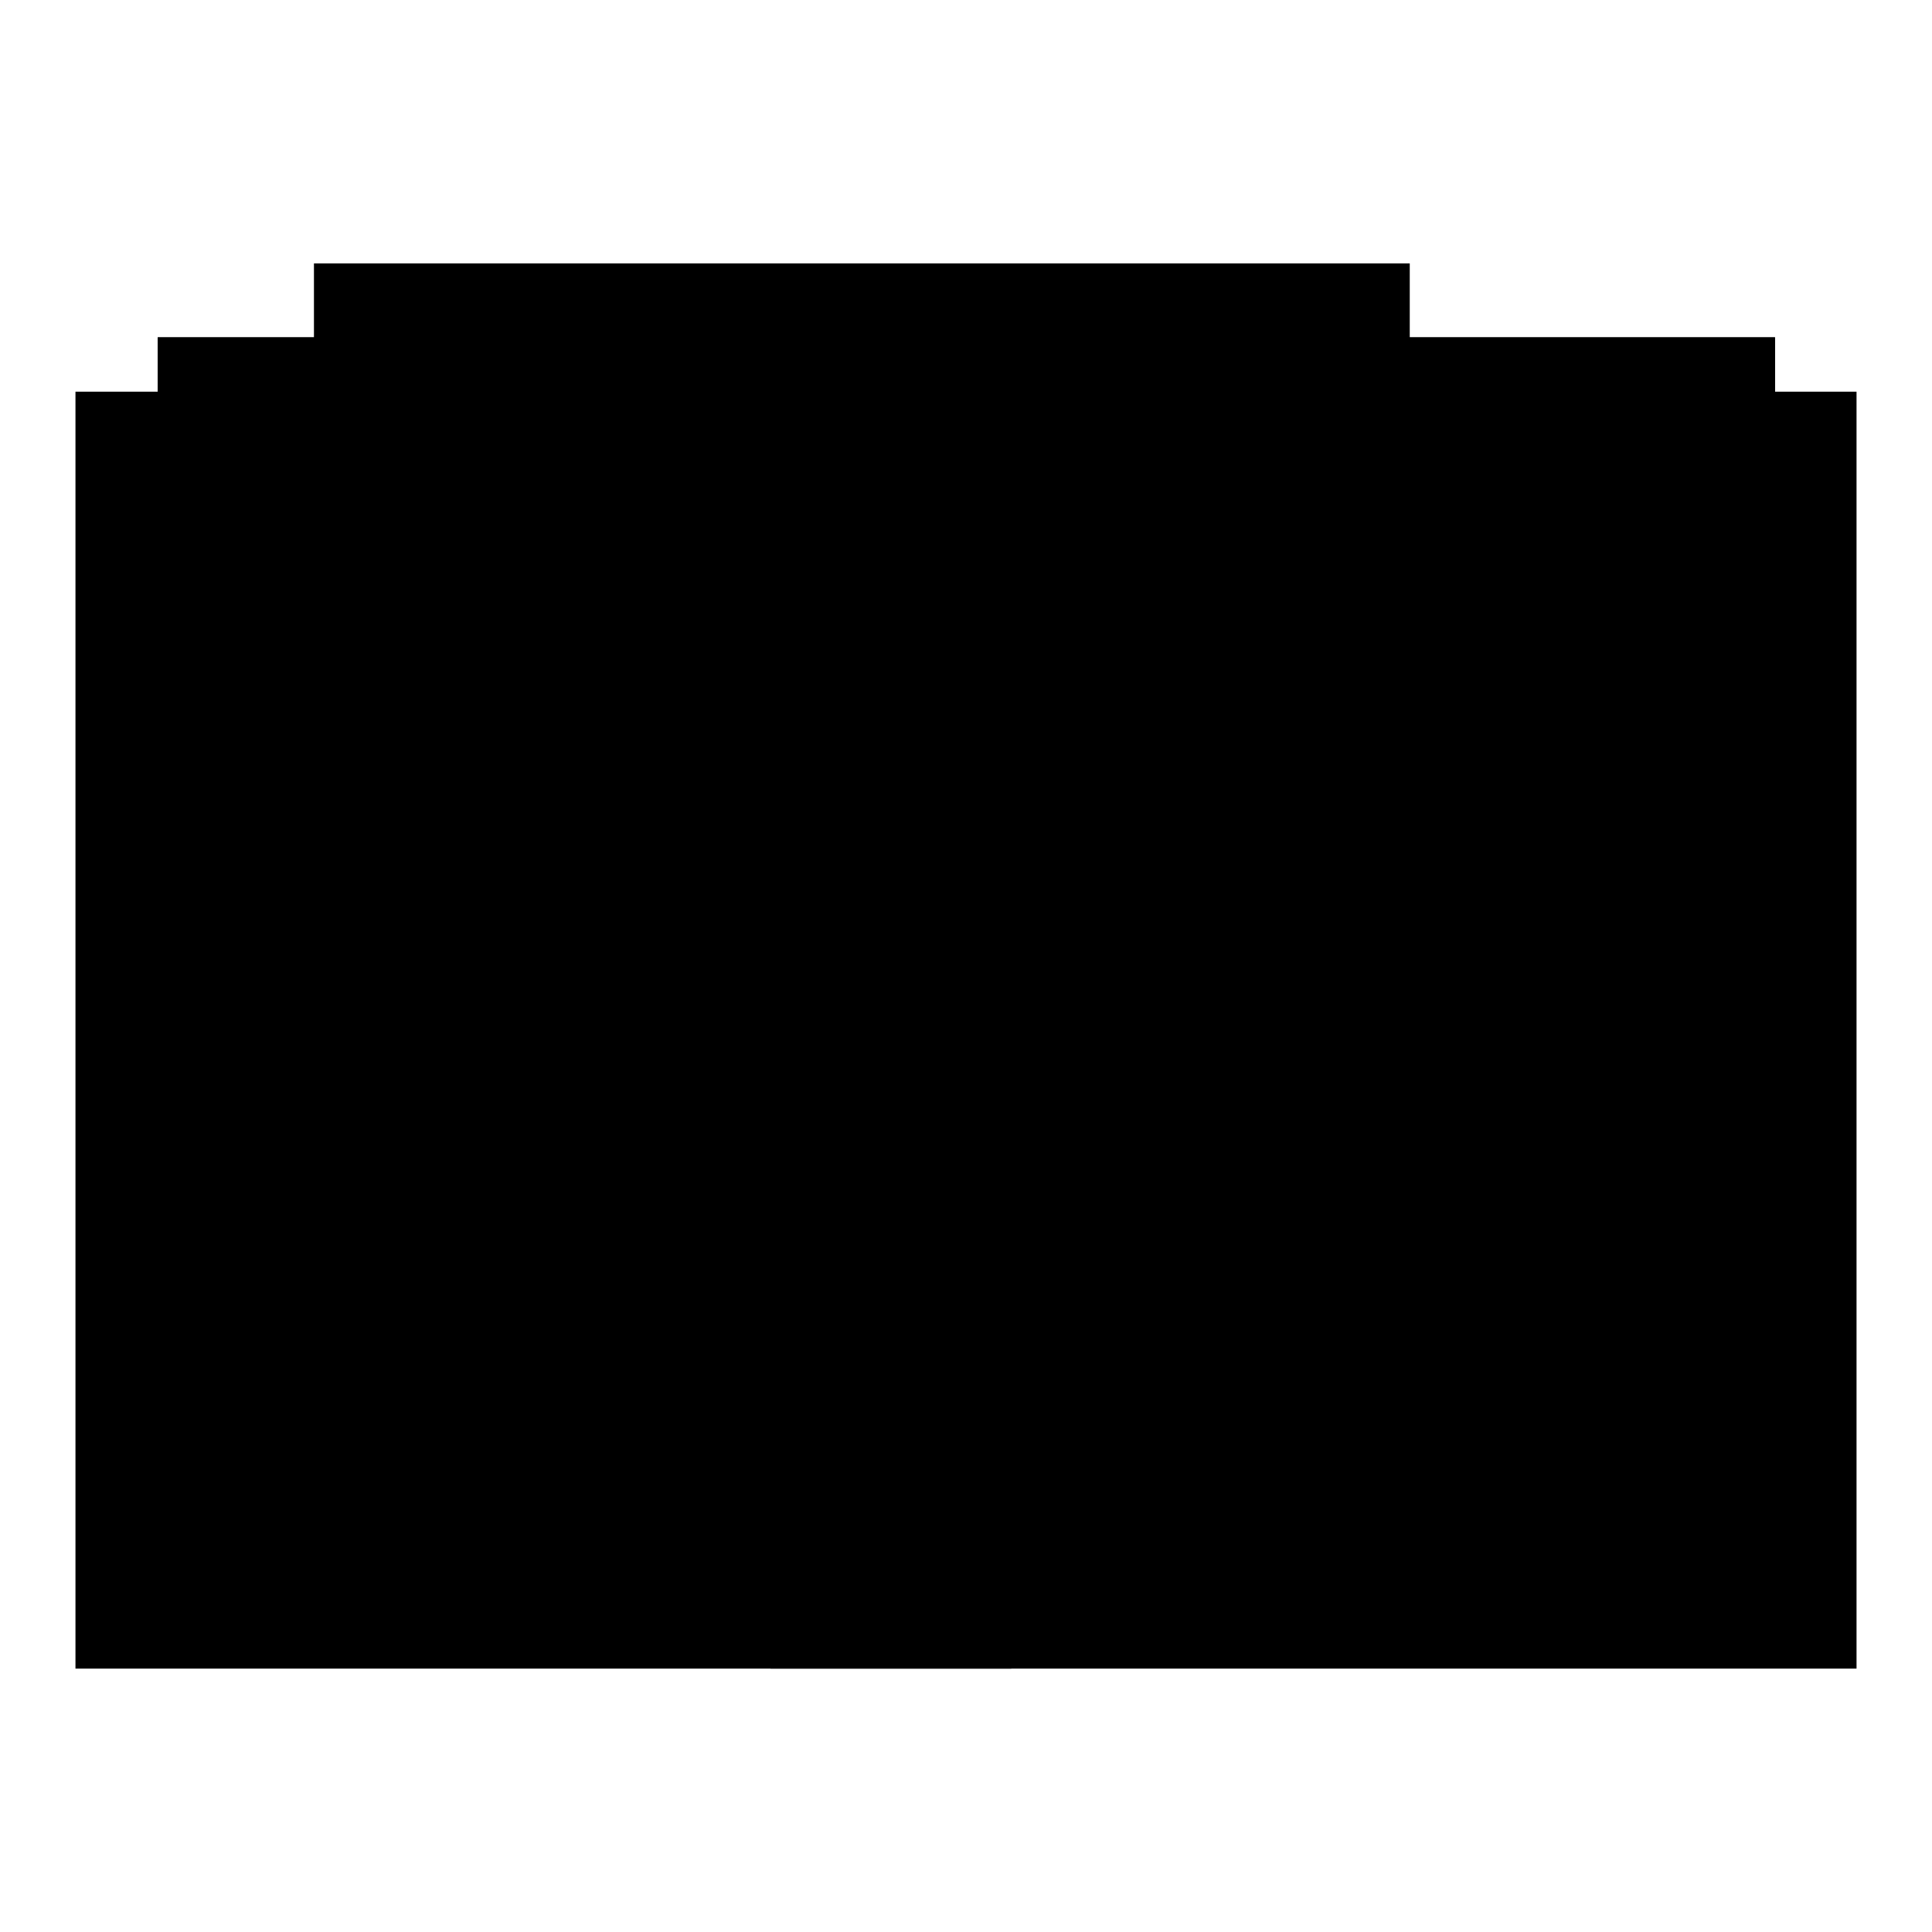 <?xml version="1.0" encoding="utf-8"?>
<!-- Svg Vector Icons : http://www.onlinewebfonts.com/icon -->
<!DOCTYPE svg PUBLIC "-//W3C//DTD SVG 1.1//EN" "http://www.w3.org/Graphics/SVG/1.1/DTD/svg11.dtd">
<svg version="1.1" xmlns="http://www.w3.org/2000/svg" xmlns:xlink="http://www.w3.org/1999/xlink" x="0px" y="0px" viewBox="0 0 256 256" enable-background="new 0 0 256 256" xml:space="preserve">
<g><g><path fill="#000000" d="M118.8,53.8h33v25.5h-33V53.8L118.8,53.8z"/><path fill="#000000" d="M153.1,67.8h25.7v24.1h-25.7V67.8z"/><path fill="#000000" d="M159.5,73.1h23.9v23.6h-23.9V73.1L159.5,73.1z"/><path fill="#000000" d="M161.3,73.8h23.8v23.5h-23.8V73.8z"/><path fill="#000000" d="M54.1,101.3h24.5v24.5H54.1V101.3z"/><path fill="#000000" d="M116.8,143.5h23.4v23h-23.4V143.5L116.8,143.5z"/><path fill="#000000" d="M112.3,195.1h23v23h-23V195.1L112.3,195.1z"/><path fill="#000000" d="M41.6,34.9h145.2v71.4H41.6V34.9L41.6,34.9z"/><path fill="#000000" d="M51.7,65.9H74v22.2H51.7V65.9z"/><path fill="#000000" d="M10,51.9h236v169.2H10V51.9L10,51.9z"/><path fill="#000000" d="M11.6,122.6h129.8v78.2H11.6V122.6z"/><path fill="#000000" d="M78.6,53.8h62.2v36.8H78.6V53.8L78.6,53.8z"/><path fill="#000000" d="M130.9,55.3h33.7v27.9h-33.7V55.3z"/><path fill="#000000" d="M142.9,60h29.4v27.4h-29.4V60z"/><path fill="#000000" d="M61,66h39.5v42.7H61V66L61,66z"/><path fill="#000000" d="M156,69.3h26.1v25.9H156V69.3z"/><path fill="#000000" d="M54.7,86.7H84V123H54.7V86.7z"/><path fill="#000000" d="M77.4,130.8h122.7v71.8H77.4V130.8L77.4,130.8z"/><path fill="#000000" d="M74.9,163.7h25.5v25.4H74.9V163.7z"/><path fill="#000000" d="M157.9,164.5h22.2v22.1h-22.2V164.5L157.9,164.5z"/><path fill="#000000" d="M78.3,165.2h22.1v22.1H78.3V165.2z"/><path fill="#000000" d="M69.7,159.2h27.9v27.6H69.7V159.2z"/><path fill="#000000" d="M62.9,176.5h58.4V219H62.9V176.5L62.9,176.5z"/><path fill="#000000" d="M99,193.6h25.3v26.1H99V193.6z"/><path fill="#000000" d="M111,197.1h23.9V221H111V197.1z"/><path fill="#000000" d="M102.1,194.1H134v27h-31.9V194.1L102.1,194.1z"/><path fill="#000000" d="M150.6,64h25.7v25.9h-25.7V64z"/><path fill="#000000" d="M96.4,124.9c-3.5,0.9-6.6,1.7-9.2,2.3c-2.6,0.7-4.9,1.3-6.7,1.8c-1.9,0.5-3.3,0.9-4.5,1.2c-1.1,0.3-1.9,0.6-2.4,0.7l-0.7-2.7c1.2-0.1,2.9-0.5,5.3-1s5-1.1,7.9-1.9c2.9-0.7,5.5-1.4,7.5-2c2.1-0.6,3.7-1.1,4.8-1.5c0,0.6,0.1,1.2,0.2,1.6c0.1,0.5,0.2,1.1,0.4,1.8l2.6,10.3c0.2,0.7,0.4,1.4,0.6,2c0.2,0.6,0.4,1.2,0.7,1.9l-2.6,0.6l-0.9-3.8l-19.7,4.9l2.6,10.5c0.3,1,0.6,1.7,1.1,1.9c0.5,0.3,1.3,0.3,2.5,0c1.3-0.3,2.3-0.5,3.3-0.7c0.9-0.2,1.9-0.4,2.8-0.7s2-0.5,3.2-0.8c1.2-0.3,2.6-0.7,4.3-1.2c1.5-0.4,2.6-0.8,3.5-1.2c0.9-0.4,1.5-0.8,1.9-1.3c0.4-0.5,0.7-1.1,0.7-1.7c0-0.7,0-1.4-0.1-2.3c0.6,0.1,1.1,0.2,1.4,0.3c0.4,0,0.9,0,1.4,0c0,1.1,0,2.1-0.2,2.9c-0.1,0.8-0.4,1.5-0.9,2.2c-0.4,0.6-1.1,1.2-1.9,1.7c-0.8,0.5-2,1-3.3,1.4c-0.5,0.1-1.1,0.3-1.9,0.6c-0.8,0.2-1.6,0.5-2.6,0.7c-1,0.2-2,0.5-3.1,0.8c-1.1,0.3-2.1,0.5-3.2,0.8c-1.1,0.3-2.1,0.5-3.1,0.7c-1,0.2-1.9,0.4-2.7,0.6c-0.9,0.2-1.7,0.3-2.3,0.3c-0.6,0-1.1-0.2-1.5-0.4c-0.4-0.3-0.7-0.7-0.9-1.2c-0.2-0.5-0.5-1.2-0.7-2l-2.8-11.3c-0.3-1.3-0.6-2.3-0.8-3.1c-0.2-0.8-0.5-1.5-0.6-2c0.6,0,1,0,1.4-0.1c0.4,0,0.8-0.1,1.3-0.2c0.5-0.1,0.8,0,0.9,0.2c0.2,0.2,0,0.5-0.3,0.8c-0.1,0.1-0.1,0.3-0.1,0.7c0,0.4,0.1,0.9,0.3,1.6l19.7-4.9L96.4,124.9z"/><path fill="#000000" d="M117.1,131.3c0.5,2.1,0.9,4,1.2,5.7c0.3,1.6,0.5,3.2,0.6,4.5c0.1,1.3,0.1,2.6,0,3.9c-0.1,1.2-0.3,2.5-0.6,3.7c-0.5-0.3-1-0.6-1.5-0.7c-0.5-0.1-1-0.2-1.5-0.1c0.5-1.3,0.8-2.7,1-4.1c0.2-1.4,0.1-3.1-0.1-5.1s-0.7-4.3-1.3-7.1c-0.7-2.7-1.6-6.1-2.7-10.1c0.3,0,0.9-0.1,1.8-0.3c0.9-0.2,2-0.4,3.3-0.7c1.3-0.3,2.9-0.6,4.6-1.1c1.7-0.4,3.6-0.9,5.7-1.4c-0.6-1.9-1.1-3.3-1.4-4.3c-0.4-1-0.7-1.7-0.9-2.2c0.6,0,1.1,0,1.5-0.1c0.4,0,0.9-0.1,1.4-0.2c0.4,0,0.6,0,0.7,0.1c0.1,0.1,0.1,0.4-0.1,0.7c0,0.1-0.1,0.2-0.1,0.4c0,0.2,0,0.5,0.1,0.8c0.1,0.4,0.2,0.9,0.4,1.6c0.2,0.7,0.4,1.5,0.7,2.6c3.2-0.8,5.6-1.4,7.4-1.9c1.8-0.5,3-0.9,3.6-1.2l0.7,2.6c-0.3,0-0.9,0.2-1.7,0.3c-0.8,0.2-1.8,0.4-2.8,0.6c-1,0.2-2.1,0.5-3.3,0.8c-1.1,0.3-2.2,0.5-3.2,0.8c0.8,2.6,1.7,4.7,2.5,6.6c0.8,1.8,1.7,3.5,2.6,5c0.2-0.4,0.3-0.8,0.4-1.3c0.1-0.4,0.2-0.8,0.3-1.3c0.1-0.6,0.3-1.2,0.4-1.9c0.1-0.7,0.2-1.4,0.3-2.2c0.1-0.7,0.1-1.5,0.1-2.2c0-0.7,0-1.5,0-2.1c0.6,0.2,1.1,0.3,1.5,0.4c0.4,0.1,0.8,0.1,1.2,0.1c0.6,0,0.9,0.1,1,0.3c0.1,0.2,0,0.5-0.4,0.8c-0.1,0.1-0.2,0.2-0.3,0.5c-0.1,0.3-0.2,0.7-0.4,1.2c-0.1,0.5-0.3,1.2-0.5,2s-0.3,1.8-0.6,3c-0.1,0.7-0.3,1.5-0.6,2.4c-0.2,0.8-0.6,1.7-0.9,2.6c2,2.8,4,4.7,6.1,5.8c0.4,0.2,0.7,0.3,1,0.3c0.2,0,0.4-0.1,0.6-0.4c0.1-0.3,0.2-0.7,0.2-1.4c0-0.6,0-1.6-0.2-2.8c0.4,0.3,0.9,0.6,1.3,0.7c0.5,0.1,1,0.2,1.4,0.2c0,1.6-0.2,2.8-0.3,3.8c-0.2,1-0.4,1.7-0.7,2.1c-0.3,0.5-0.7,0.7-1.2,0.7c-0.5,0-1-0.1-1.6-0.3c-0.7-0.3-1.3-0.6-2-1.1c-0.7-0.4-1.4-0.9-2.1-1.5c-0.7-0.5-1.3-1.1-2-1.7s-1.2-1.2-1.7-1.8c-0.8,1.8-1.7,3.6-2.7,5.3c-1,1.7-2,3.2-2.9,4.6c-0.4-0.3-0.8-0.5-1.3-0.7c-0.5-0.2-1-0.3-1.6-0.4c1.3-1.3,2.6-2.9,3.8-4.9c1.2-1.9,2.2-3.9,3.1-6.1c-1.4-2.2-2.6-4.4-3.6-6.6c-1-2.2-1.9-4.6-2.8-7.2l-13.1,3.3c0.3,1,0.6,2,0.8,2.9c0.2,0.9,0.5,1.8,0.7,2.7l4.5-1.1c1-0.3,2-0.5,3-0.8c1-0.3,1.7-0.6,2.2-0.8l2.3,12.3c0.3,1.5,0,2.7-1,3.5c-0.9,0.8-2.6,1.4-5,1.7c-0.1-0.5-0.3-1-0.5-1.3c-0.2-0.4-0.5-0.8-1-1.3c1.2,0,2.2-0.1,2.9-0.2c0.7-0.1,1.3-0.2,1.6-0.5c0.4-0.2,0.6-0.5,0.7-0.8c0.1-0.3,0-0.7,0-1.2l-1.7-9.5L117.1,131.3z"/><path fill="#000000" d="M136.9,115.8c-0.6-0.6-1.4-1.2-2.4-1.8c-1-0.6-2-1.2-3.1-1.6l1.4-1.9c1,0.5,2.1,1,3.1,1.6c1,0.6,1.9,1.1,2.5,1.7L136.9,115.8z"/><path fill="#000000" d="M179.2,107.5c-2,0.4-4.2,0.9-6.7,1.5s-5.6,1.3-9.1,2.2c-3.5,0.9-6.5,1.6-9.1,2.3s-4.7,1.3-6.6,1.9l-0.6-2.4c2-0.4,4.2-0.9,6.7-1.5c2.5-0.6,5.6-1.3,9.1-2.2c3.5-0.9,6.5-1.6,9-2.3c2.5-0.7,4.7-1.3,6.6-1.9L179.2,107.5z"/><path fill="#000000" d="M159.6,114.5c0.4,0.1,0.6,0.2,0.6,0.4c0,0.2-0.1,0.4-0.6,0.6c-0.2,0.1-0.5,0.3-0.8,0.7c-0.3,0.4-0.7,1-1.2,1.9c-0.4,0.7-0.7,1.3-1.1,1.9c-0.3,0.6-0.7,1.1-1,1.7c-0.3,0.6-0.7,1.1-1,1.6c-0.4,0.5-0.7,1.1-1.2,1.6c-0.4-0.4-0.8-0.6-1.2-0.8c-0.4-0.2-0.9-0.3-1.3-0.4c0.7-0.7,1.4-1.4,2-2.1c0.6-0.7,1.2-1.4,1.7-2.2c0.5-0.8,1-1.6,1.5-2.6c0.5-0.9,0.9-2,1.3-3.1c0.4,0.2,0.8,0.4,1.2,0.5C158.9,114.3,159.2,114.4,159.6,114.5z"/><path fill="#000000" d="M167.6,127c1.2-1.6,2.1-3.3,2.8-5.1c0.7-1.8,1.2-3.7,1.6-5.9l2.2,0.6c-0.6,2.3-1.3,4.4-2,6.2c-0.7,1.8-1.6,3.5-2.6,5.1c2.1,0.8,4.4,1.4,6.9,1.8c2.5,0.3,5.4,0.5,8.6,0.4c-0.3,0.5-0.5,0.9-0.7,1.4s-0.2,0.9-0.2,1.3c-3.5-0.3-6.5-0.7-9-1.2c-2.6-0.5-4.9-1.1-6.9-2c-0.7,0.8-1.4,1.6-2.2,2.4s-1.8,1.7-2.8,2.6c-1,0.9-2.2,1.8-3.5,2.8c-1.3,1-2.7,2-4.3,3.2c-0.4-0.5-0.7-0.8-1.1-1.1c-0.4-0.3-0.8-0.5-1.3-0.7c3.1-1.8,5.7-3.4,7.8-5.1c2.1-1.6,3.9-3.3,5.4-5c-1.6-0.8-3.1-1.8-4.5-2.9c-1.4-1.1-2.9-2.4-4.5-3.9l1.5-1.6c1.4,1.4,2.8,2.7,4.3,3.8C164.5,125.3,166,126.2,167.6,127z"/><path fill="#000000" d="M163.6,108.6c-1.5-1.2-3.7-2.2-6.6-3.2l1-2c1.1,0.4,2.3,0.9,3.5,1.4c1.2,0.5,2.4,1.1,3.6,1.8L163.6,108.6z"/><path fill="#000000" d="M178.3,118c-3-1.9-6.4-3.7-10.3-5.2l0.8-1.9c2.1,0.8,4,1.6,5.8,2.5c1.7,0.8,3.4,1.7,5.1,2.6L178.3,118z"/><path fill="#000000" d="M20.9,44.7h214.3v165.7H20.9V44.7L20.9,44.7z"/><path fill="#000000" d="M20.9,44.7h214.3v165.7H20.9V44.7L20.9,44.7z"/></g></g>
</svg>
